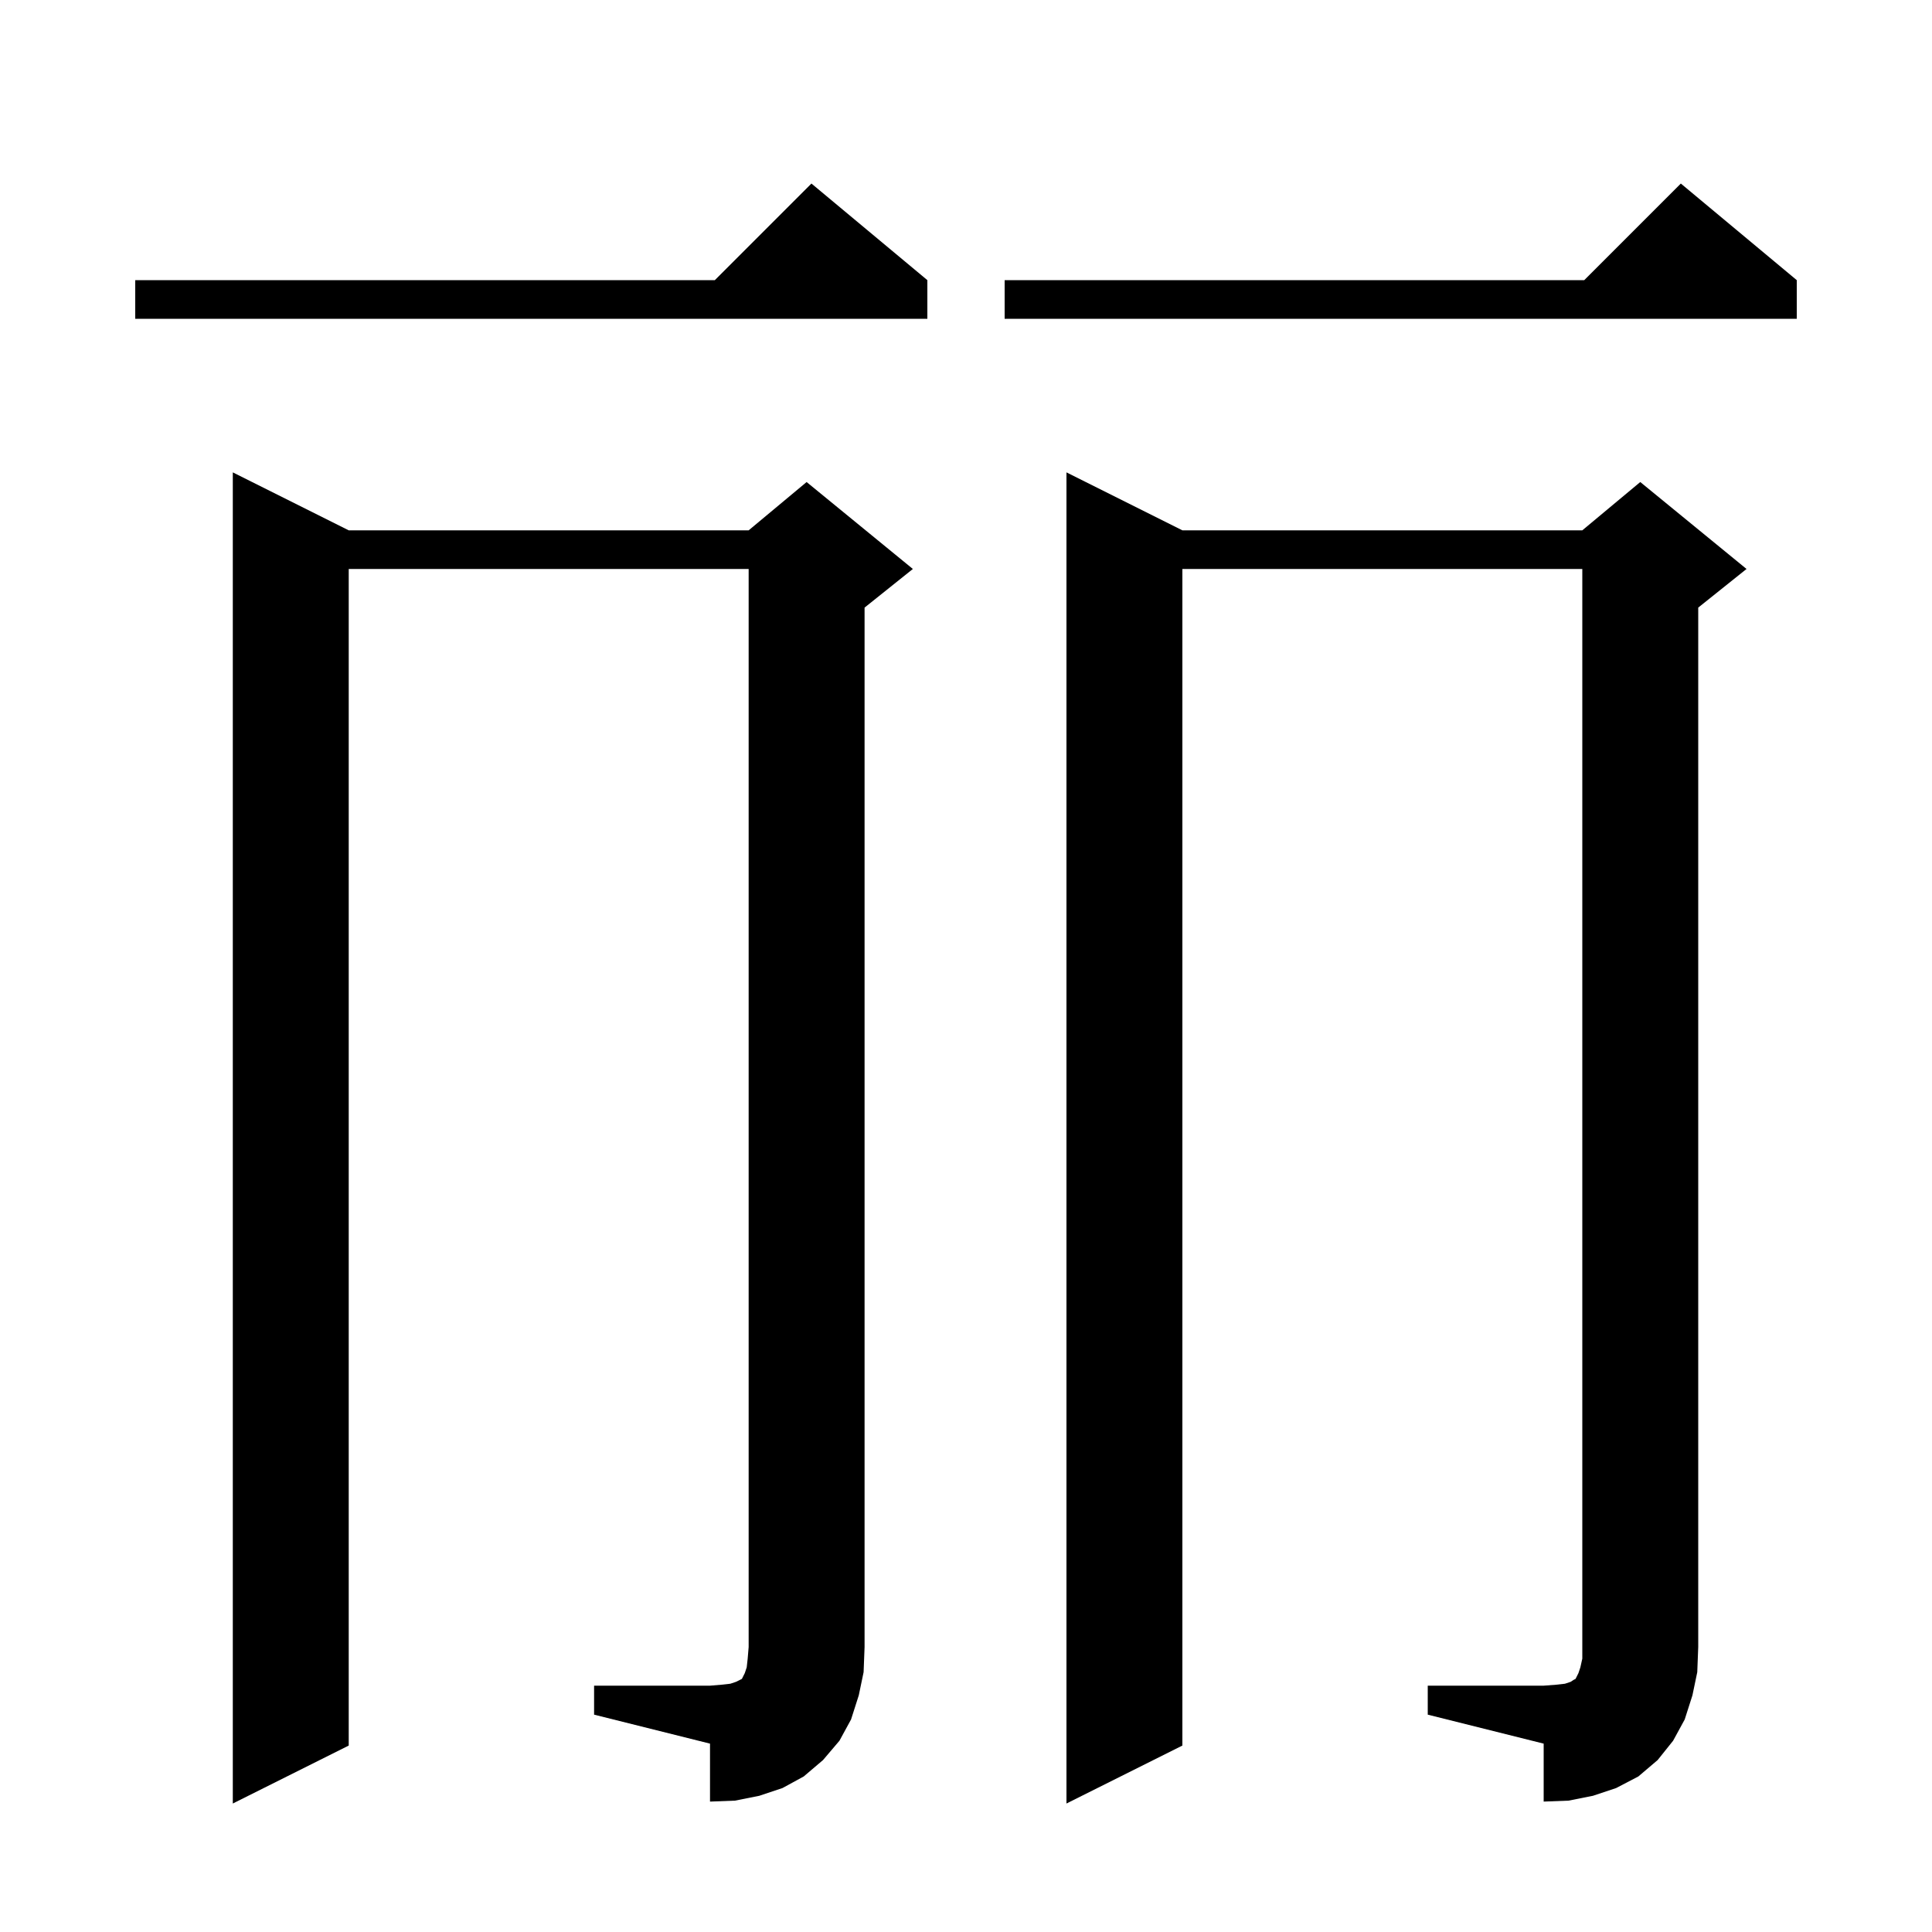 <svg xmlns="http://www.w3.org/2000/svg" xmlns:xlink="http://www.w3.org/1999/xlink" version="1.1" baseProfile="full" viewBox="0 0 200 200" width="200" height="200"><g fill="currentColor"><path d="M 147.8 174.5 L 159.8 174.5 L 161.1 174.4 L 162.0 174.3 L 162.6 174.1 L 162.9 173.9 L 163.1 173.8 L 163.4 173.2 L 163.6 172.6 L 163.8 171.7 L 163.8 58.9 L 122.4 58.9 L 122.4 180.7 L 110.4 186.7 L 110.4 48.9 L 122.4 54.9 L 163.8 54.9 L 169.8 49.9 L 180.8 58.9 L 175.8 62.9 L 175.8 170.5 L 175.7 173.1 L 175.2 175.5 L 174.4 178.0 L 173.2 180.2 L 171.6 182.2 L 169.6 183.9 L 167.3 185.1 L 164.9 185.9 L 162.4 186.4 L 159.8 186.5 L 159.8 180.5 L 147.8 177.5 Z M 61.5 174.5 L 73.5 174.5 L 74.7 174.4 L 75.6 174.3 L 76.2 174.1 L 76.8 173.8 L 77.1 173.2 L 77.3 172.6 L 77.4 171.7 L 77.5 170.5 L 77.5 58.9 L 36.1 58.9 L 36.1 180.7 L 24.1 186.7 L 24.1 48.9 L 36.1 54.9 L 77.5 54.9 L 83.5 49.9 L 94.5 58.9 L 89.5 62.9 L 89.5 170.5 L 89.4 173.1 L 88.9 175.5 L 88.1 178.0 L 86.9 180.2 L 85.2 182.2 L 83.2 183.9 L 81.0 185.1 L 78.6 185.9 L 76.1 186.4 L 73.5 186.5 L 73.5 180.5 L 61.5 177.5 Z M 186.0 29.0 L 186.0 33.0 L 104.0 33.0 L 104.0 29.0 L 164.0 29.0 L 174.0 19.0 Z M 96.0 29.0 L 96.0 33.0 L 14.0 33.0 L 14.0 29.0 L 74.0 29.0 L 84.0 19.0 Z "/></g></svg>